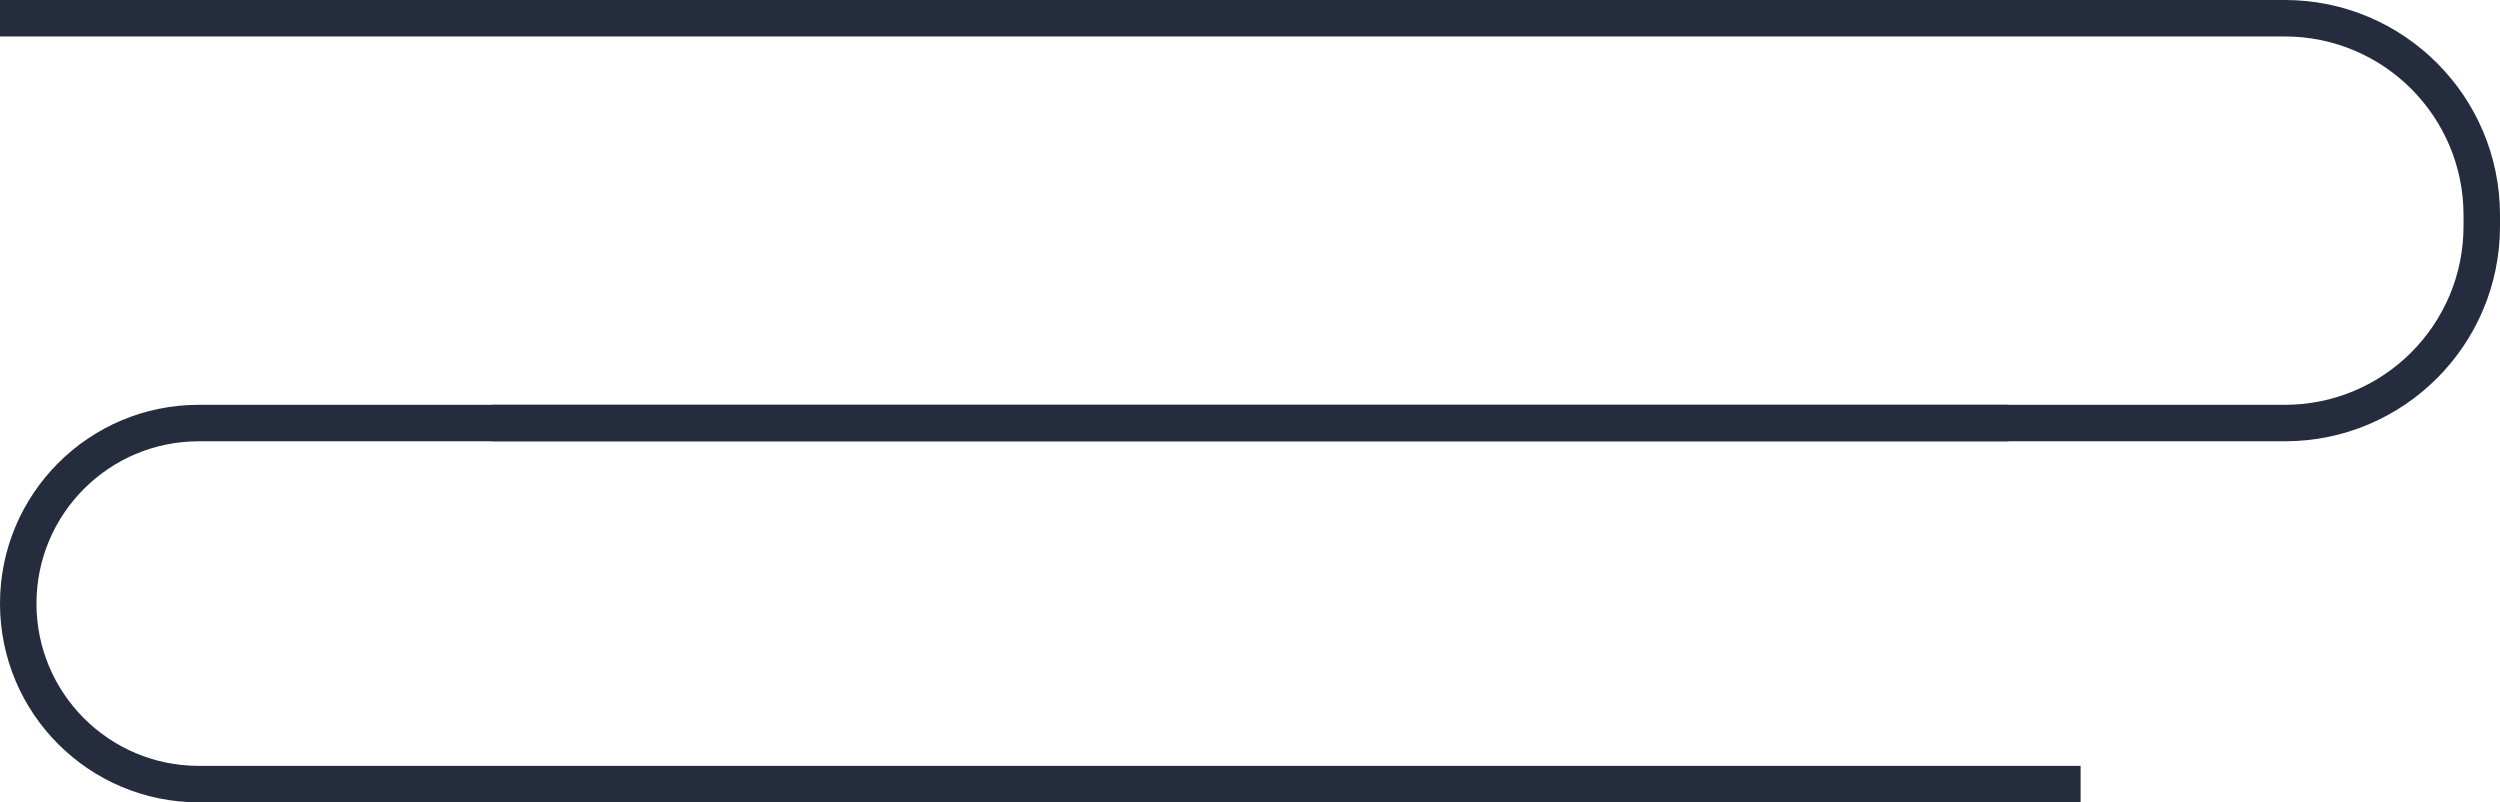 <?xml version="1.0" encoding="UTF-8"?> <svg xmlns="http://www.w3.org/2000/svg" width="1371" height="440" viewBox="0 0 1371 440" fill="none"> <path fill-rule="evenodd" clip-rule="evenodd" d="M1253 20H0V0H1253C1318.17 0 1371 52.83 1371 118V124C1371 189.17 1318.17 242 1253 242H269.5V222H1253C1307.12 222 1351 178.124 1351 124V118C1351 63.876 1307.12 20 1253 20Z" fill="#242C3E"></path> <path fill-rule="evenodd" clip-rule="evenodd" d="M109 420H1141V440H109C48.801 440 0 391.199 0 331C0 270.801 48.801 222 109 222H1101.5V242H109C59.847 242 20 281.847 20 331C20 380.153 59.847 420 109 420Z" fill="#242C3E"></path> </svg> 